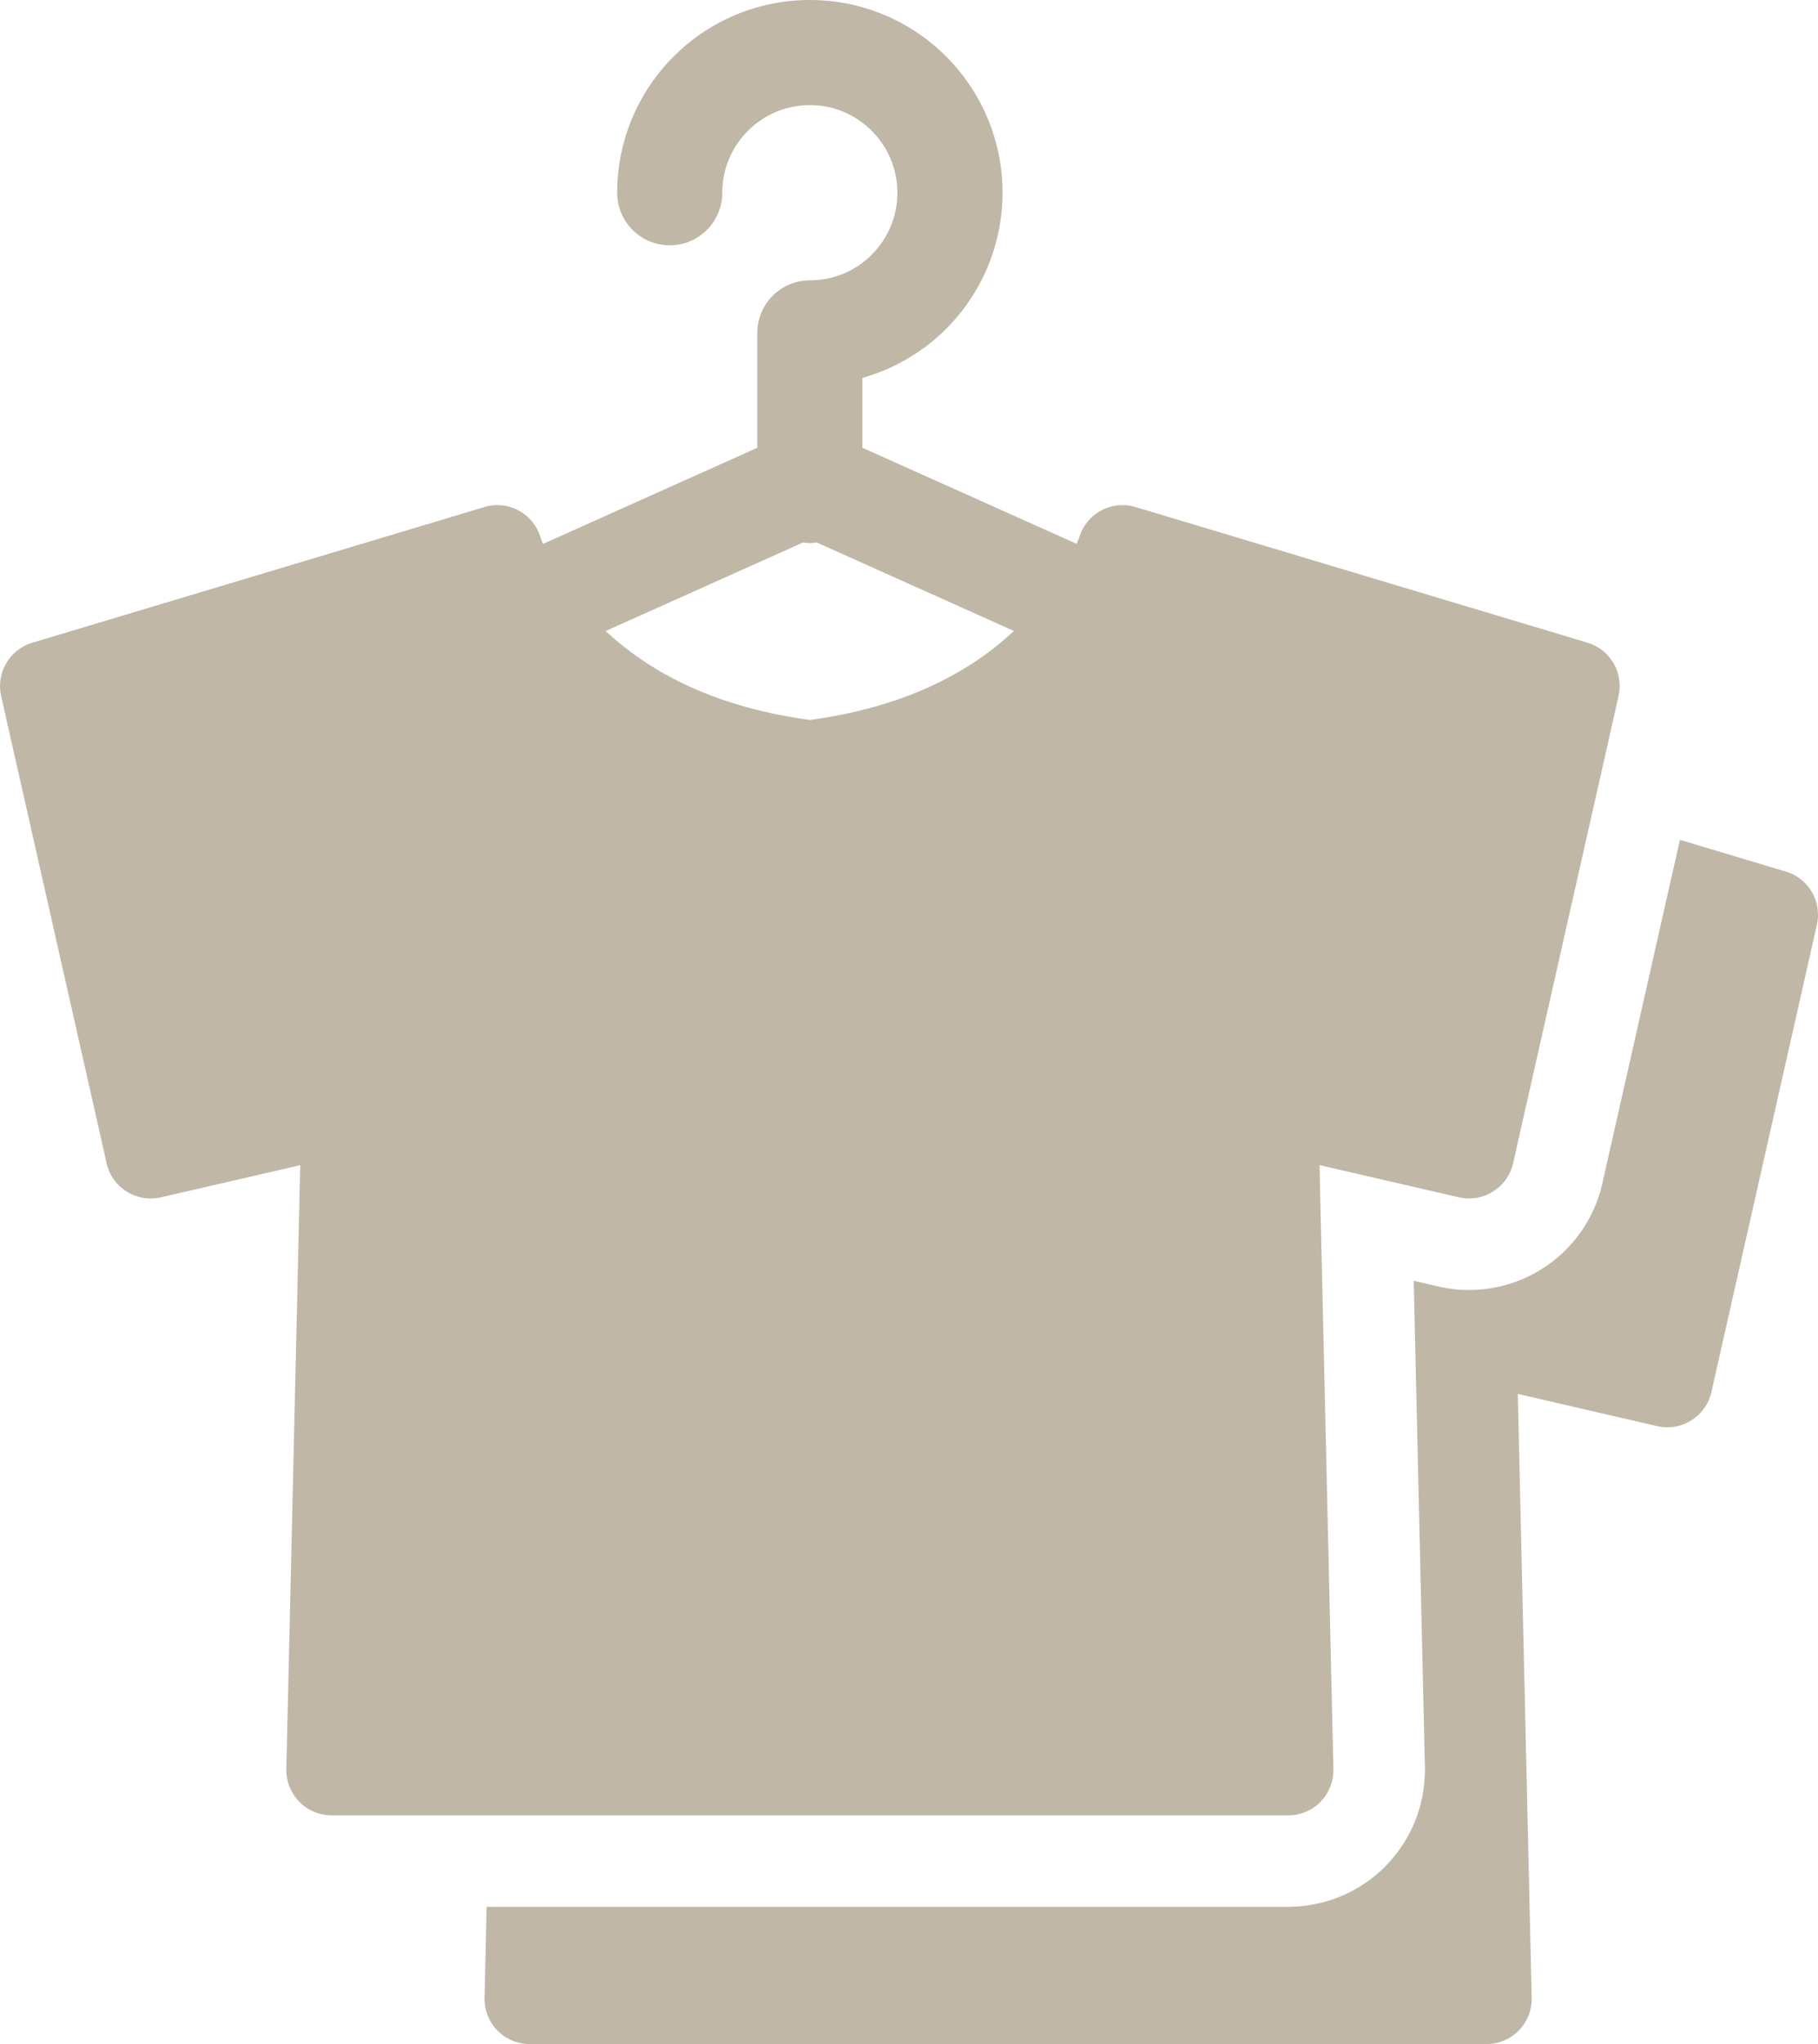 <?xml version="1.0" encoding="UTF-8"?>
<svg id="_レイヤー_1" data-name="レイヤー 1" xmlns="http://www.w3.org/2000/svg" viewBox="0 0 357.37 401.7">
  <defs>
    <style>
      .cls-1 {
        fill: #c0b7a7;
        stroke-width: 0px;
      }
    </style>
  </defs>
  <path class="cls-1" d="M351.03,171.28l-20.8-6.24-15.25,67.52v.03c-1.55,6.9-5.88,13.04-11.93,16.81-4.24,2.67-9.23,4.12-14.27,4.11-2.02,0-4.06-.23-6.05-.69h0l-4.83-1.12,2.2,95.56v.59c-.02,7.1-2.72,13.72-7.65,18.79l-.03.04c-5.13,5.18-11.91,8.01-19.18,8.04H95.66l-.41,17.92c-.05,2.37.87,4.7,2.53,6.4,1.66,1.69,3.97,2.66,6.35,2.66h188.07c2.37,0,4.69-.97,6.35-2.66,1.66-1.7,2.59-4.03,2.54-6.4l-2.73-118.71,27.39,6.33c2.32.53,4.71.13,6.73-1.14,2.01-1.26,3.41-3.25,3.94-5.57l20.73-91.82c1.03-4.56-1.64-9.13-6.12-10.47ZM259.58,354.08c1.66-1.7,2.58-4.03,2.53-6.41l-2.73-118.7,27.39,6.32c2.32.54,4.71.13,6.73-1.14,2.01-1.26,3.42-3.25,3.94-5.56l20.73-91.82c1.03-4.56-1.65-9.13-6.11-10.47l-88.86-26.66c-2.27-.68-4.67-.44-6.77.69-2.06,1.11-3.57,2.98-4.27,5.22h0s-.18.54-.51,1.33l-42.13-18.89v-13.72c6.3-1.79,11.97-5.14,16.45-9.63,6.84-6.83,11.1-16.36,11.1-26.78s-4.26-19.96-11.1-26.78h0C179.15,4.25,169.63,0,159.2,0c-10.42,0-19.96,4.25-26.78,11.1-6.84,6.82-11.1,16.35-11.1,26.78,0,5.7,4.62,10.33,10.33,10.33s10.33-4.62,10.33-10.33c0-4.79,1.91-9.02,5.04-12.17h0c3.14-3.14,7.38-5.04,12.17-5.05,4.78,0,9.02,1.91,12.17,5.04h0c3.13,3.16,5.03,7.39,5.04,12.18,0,4.78-1.91,9.02-5.04,12.17h0c-3.14,3.14-7.38,5.04-12.17,5.04-2.72,0-5.38,1.1-7.3,3.03-1.92,1.92-3.03,4.59-3.03,7.3v22.58l-42.12,18.89c-.05-.13-.14-.31-.18-.42l-.28-.79-.04-.13h-.01c-.69-2.24-2.2-4.1-4.26-5.21-2.09-1.13-4.5-1.38-6.77-.69L6.34,126.31c-4.47,1.34-7.14,5.91-6.12,10.47l20.74,91.82c.52,2.31,1.92,4.3,3.94,5.56,2.02,1.26,4.41,1.67,6.72,1.14l27.4-6.32-2.73,118.7c-.05,2.37.88,4.7,2.54,6.41,1.66,1.69,3.97,2.66,6.35,2.66h188.07c2.38,0,4.69-.97,6.35-2.66ZM159.2,141.49c-19.88-2.7-32.22-10.1-40.15-17.48l38.82-17.41c.44.06.87.13,1.33.13s.88-.07,1.33-.13l38.79,17.4c-7.93,7.38-20.23,14.79-40.12,17.49Z"/>
</svg>